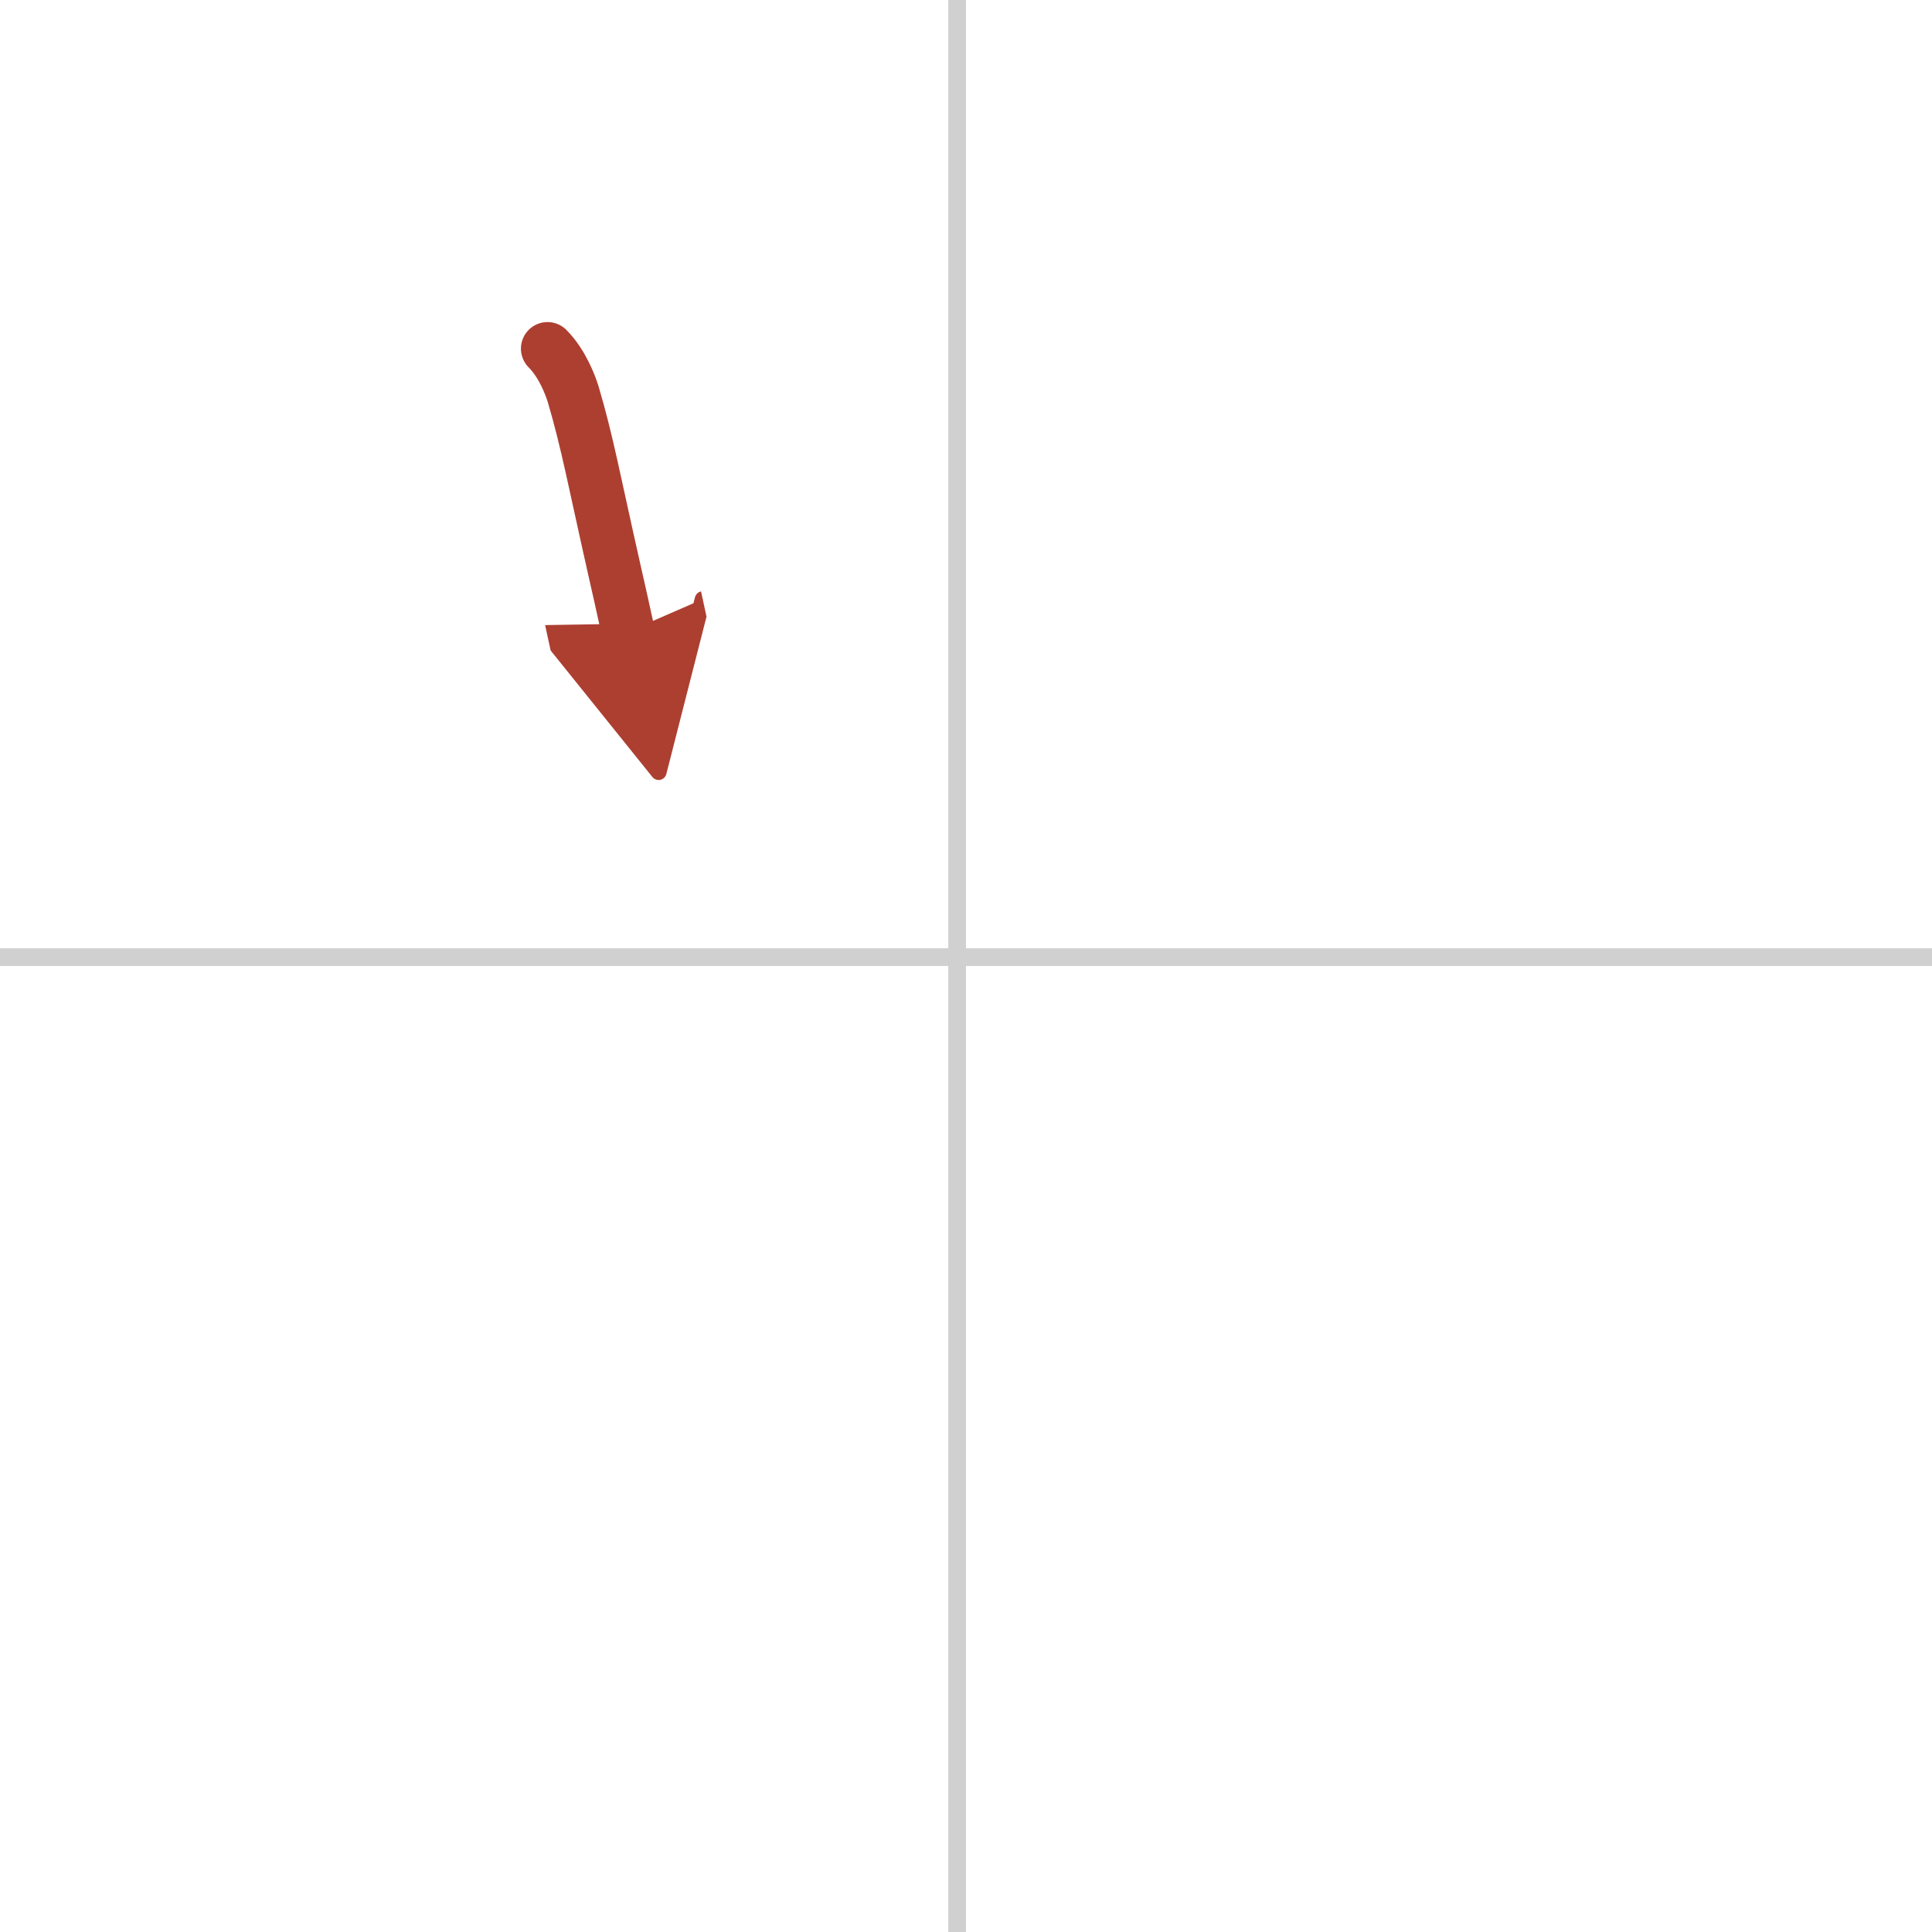 <svg width="400" height="400" viewBox="0 0 109 109" xmlns="http://www.w3.org/2000/svg"><defs><marker id="a" markerWidth="4" orient="auto" refX="1" refY="5" viewBox="0 0 10 10"><polyline points="0 0 10 5 0 10 1 5" fill="#ad3f31" stroke="#ad3f31"/></marker></defs><g fill="none" stroke-linecap="round" stroke-linejoin="round" stroke-width="3"><rect width="100%" height="100%" fill="#fff" stroke="#fff"/><line x1="54" x2="54" y2="109" stroke="#d0d0d0" stroke-width="1"/><line x2="109" y1="54" y2="54" stroke="#d0d0d0" stroke-width="1"/><path d="m30.89 19.67c0.85 0.85 1.31 2.12 1.45 2.58 0.79 2.66 1.22 5.02 2.27 9.67 0.27 1.19 0.55 2.43 0.83 3.72" marker-end="url(#a)" stroke="#ad3f31"/></g></svg>
